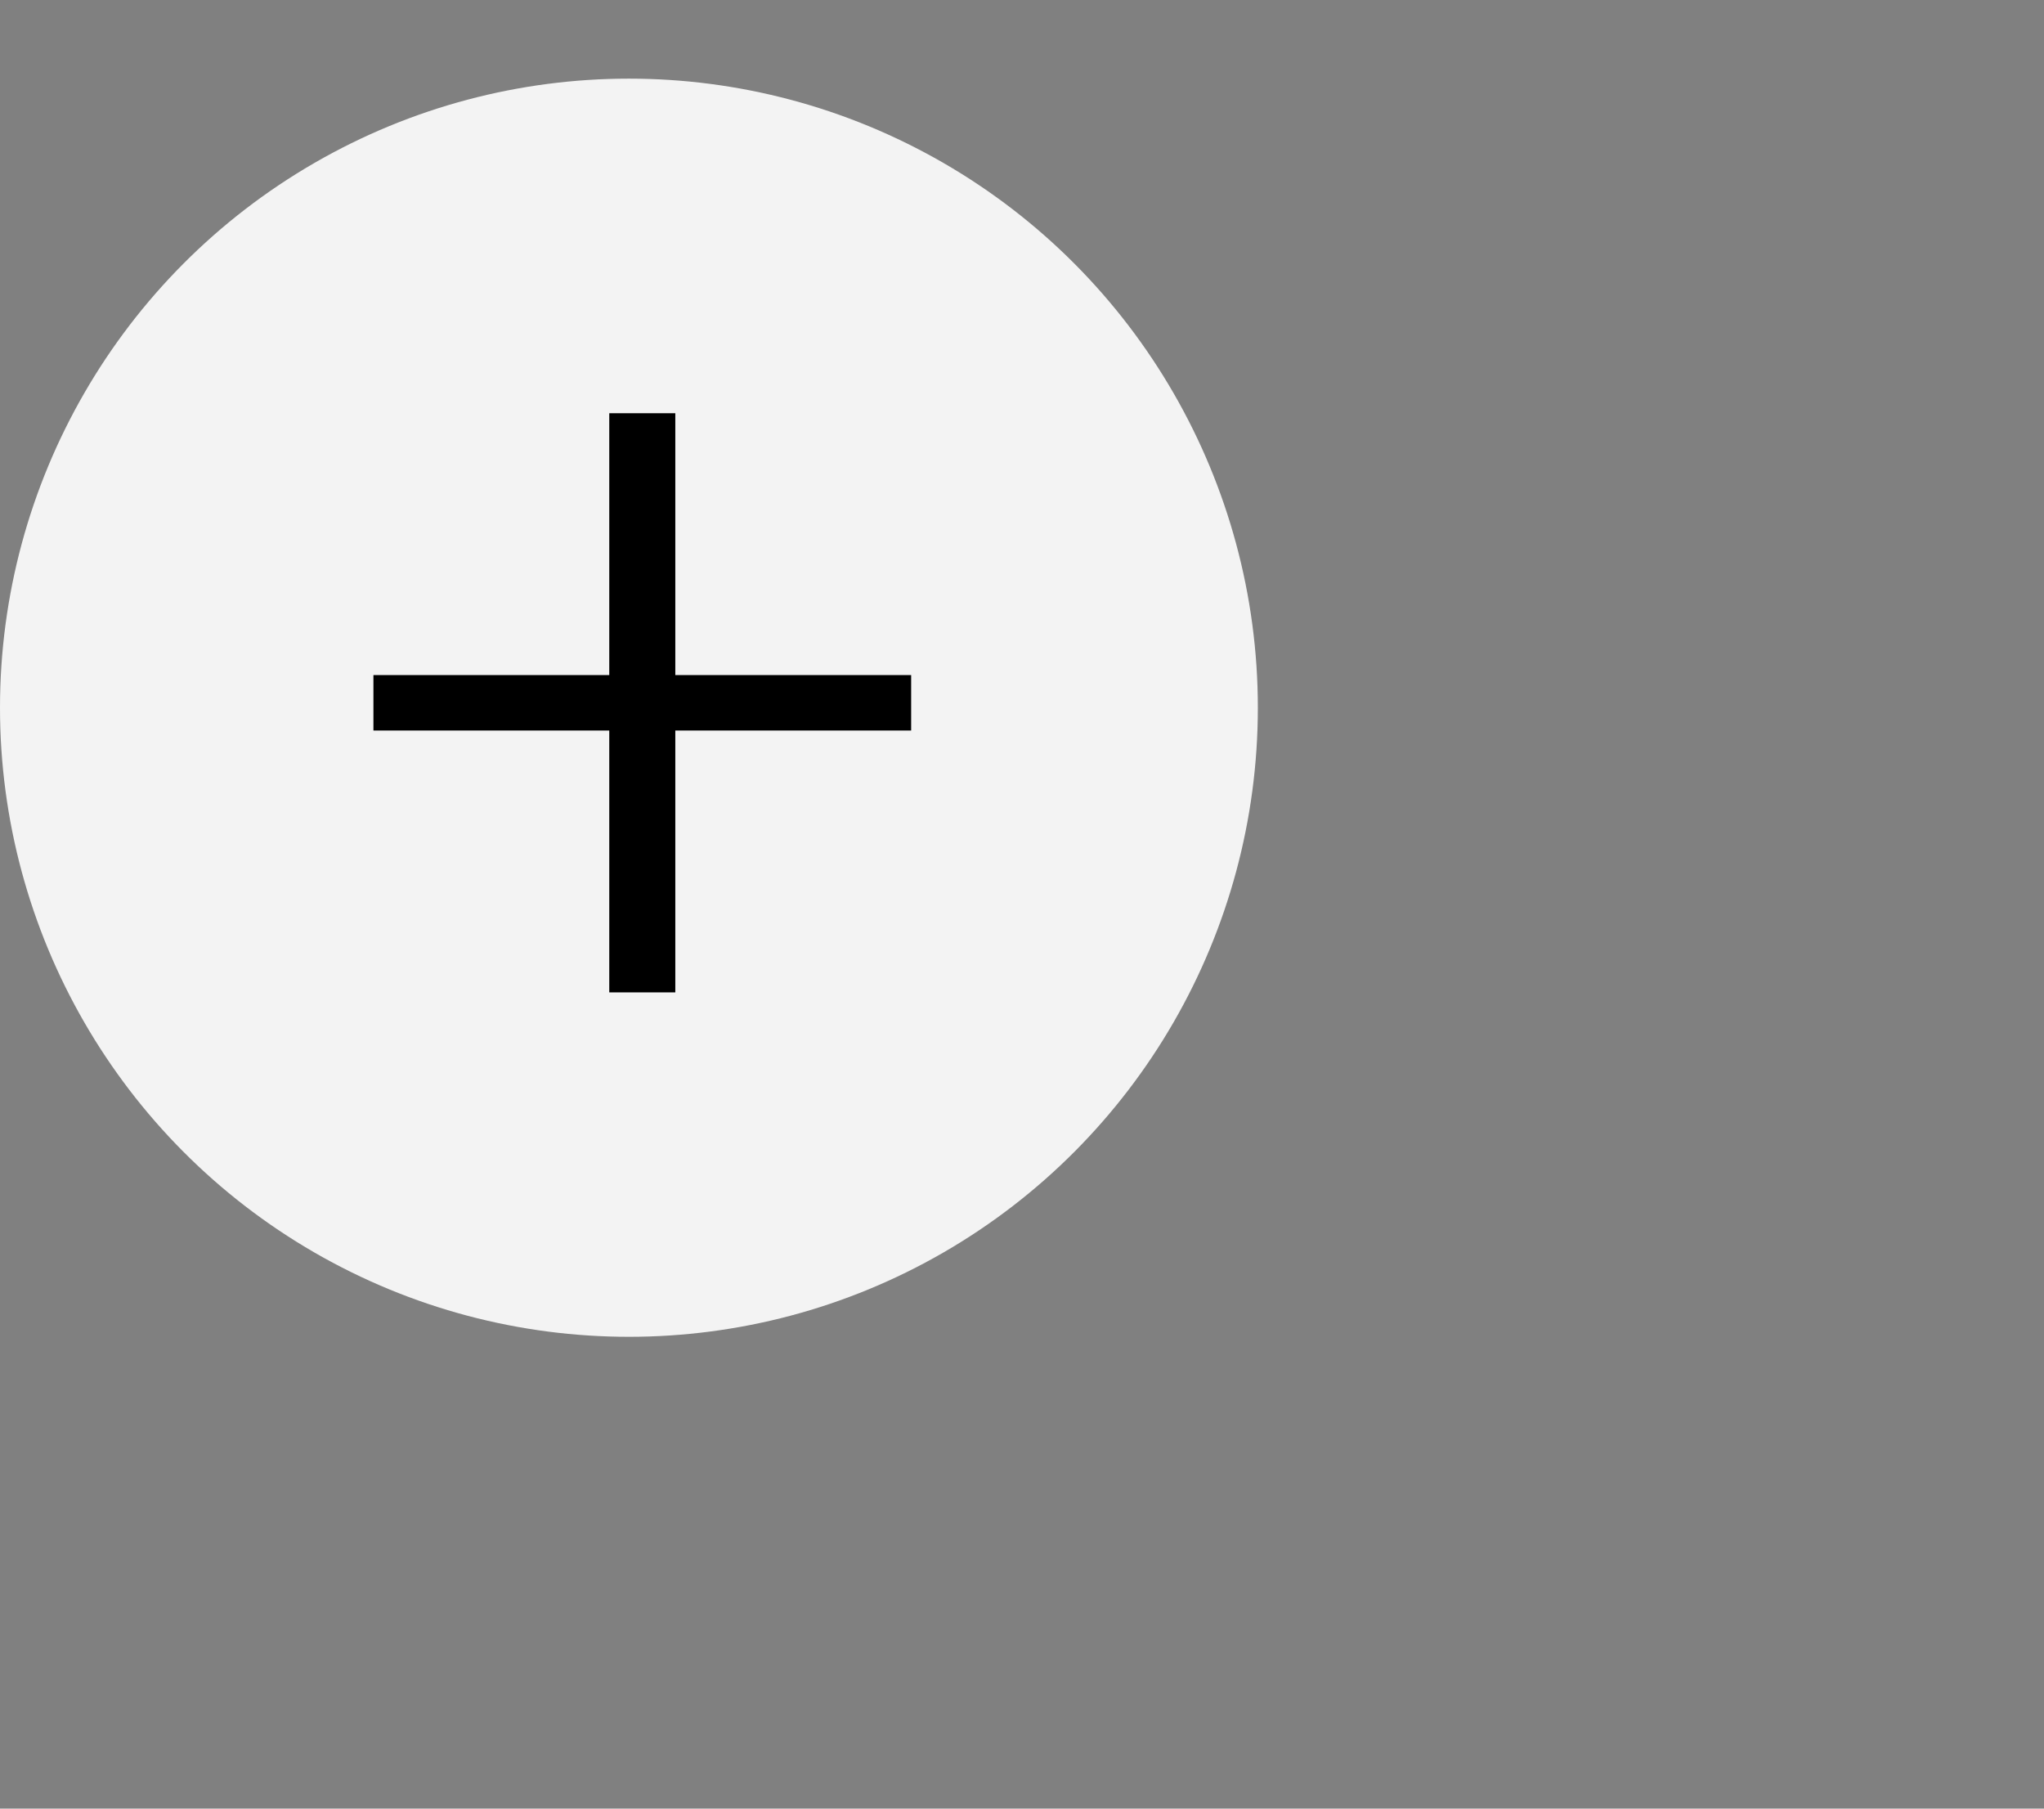 <?xml version="1.0" encoding="UTF-8"?> <svg xmlns="http://www.w3.org/2000/svg" width="26" height="23" viewBox="0 0 26 23" fill="none"><rect x="0" y="0" width="26" height="23" fill="#808080" stroke="none"/><circle cx="8" cy="9" r="8" fill="#F3F3F3"></circle><path d="M8.59 12.62H7.75V9.29H4.75V8.585H7.75V5.255H8.59V8.585H11.59V9.29H8.59V12.62Z" fill="black"></path></svg> 
